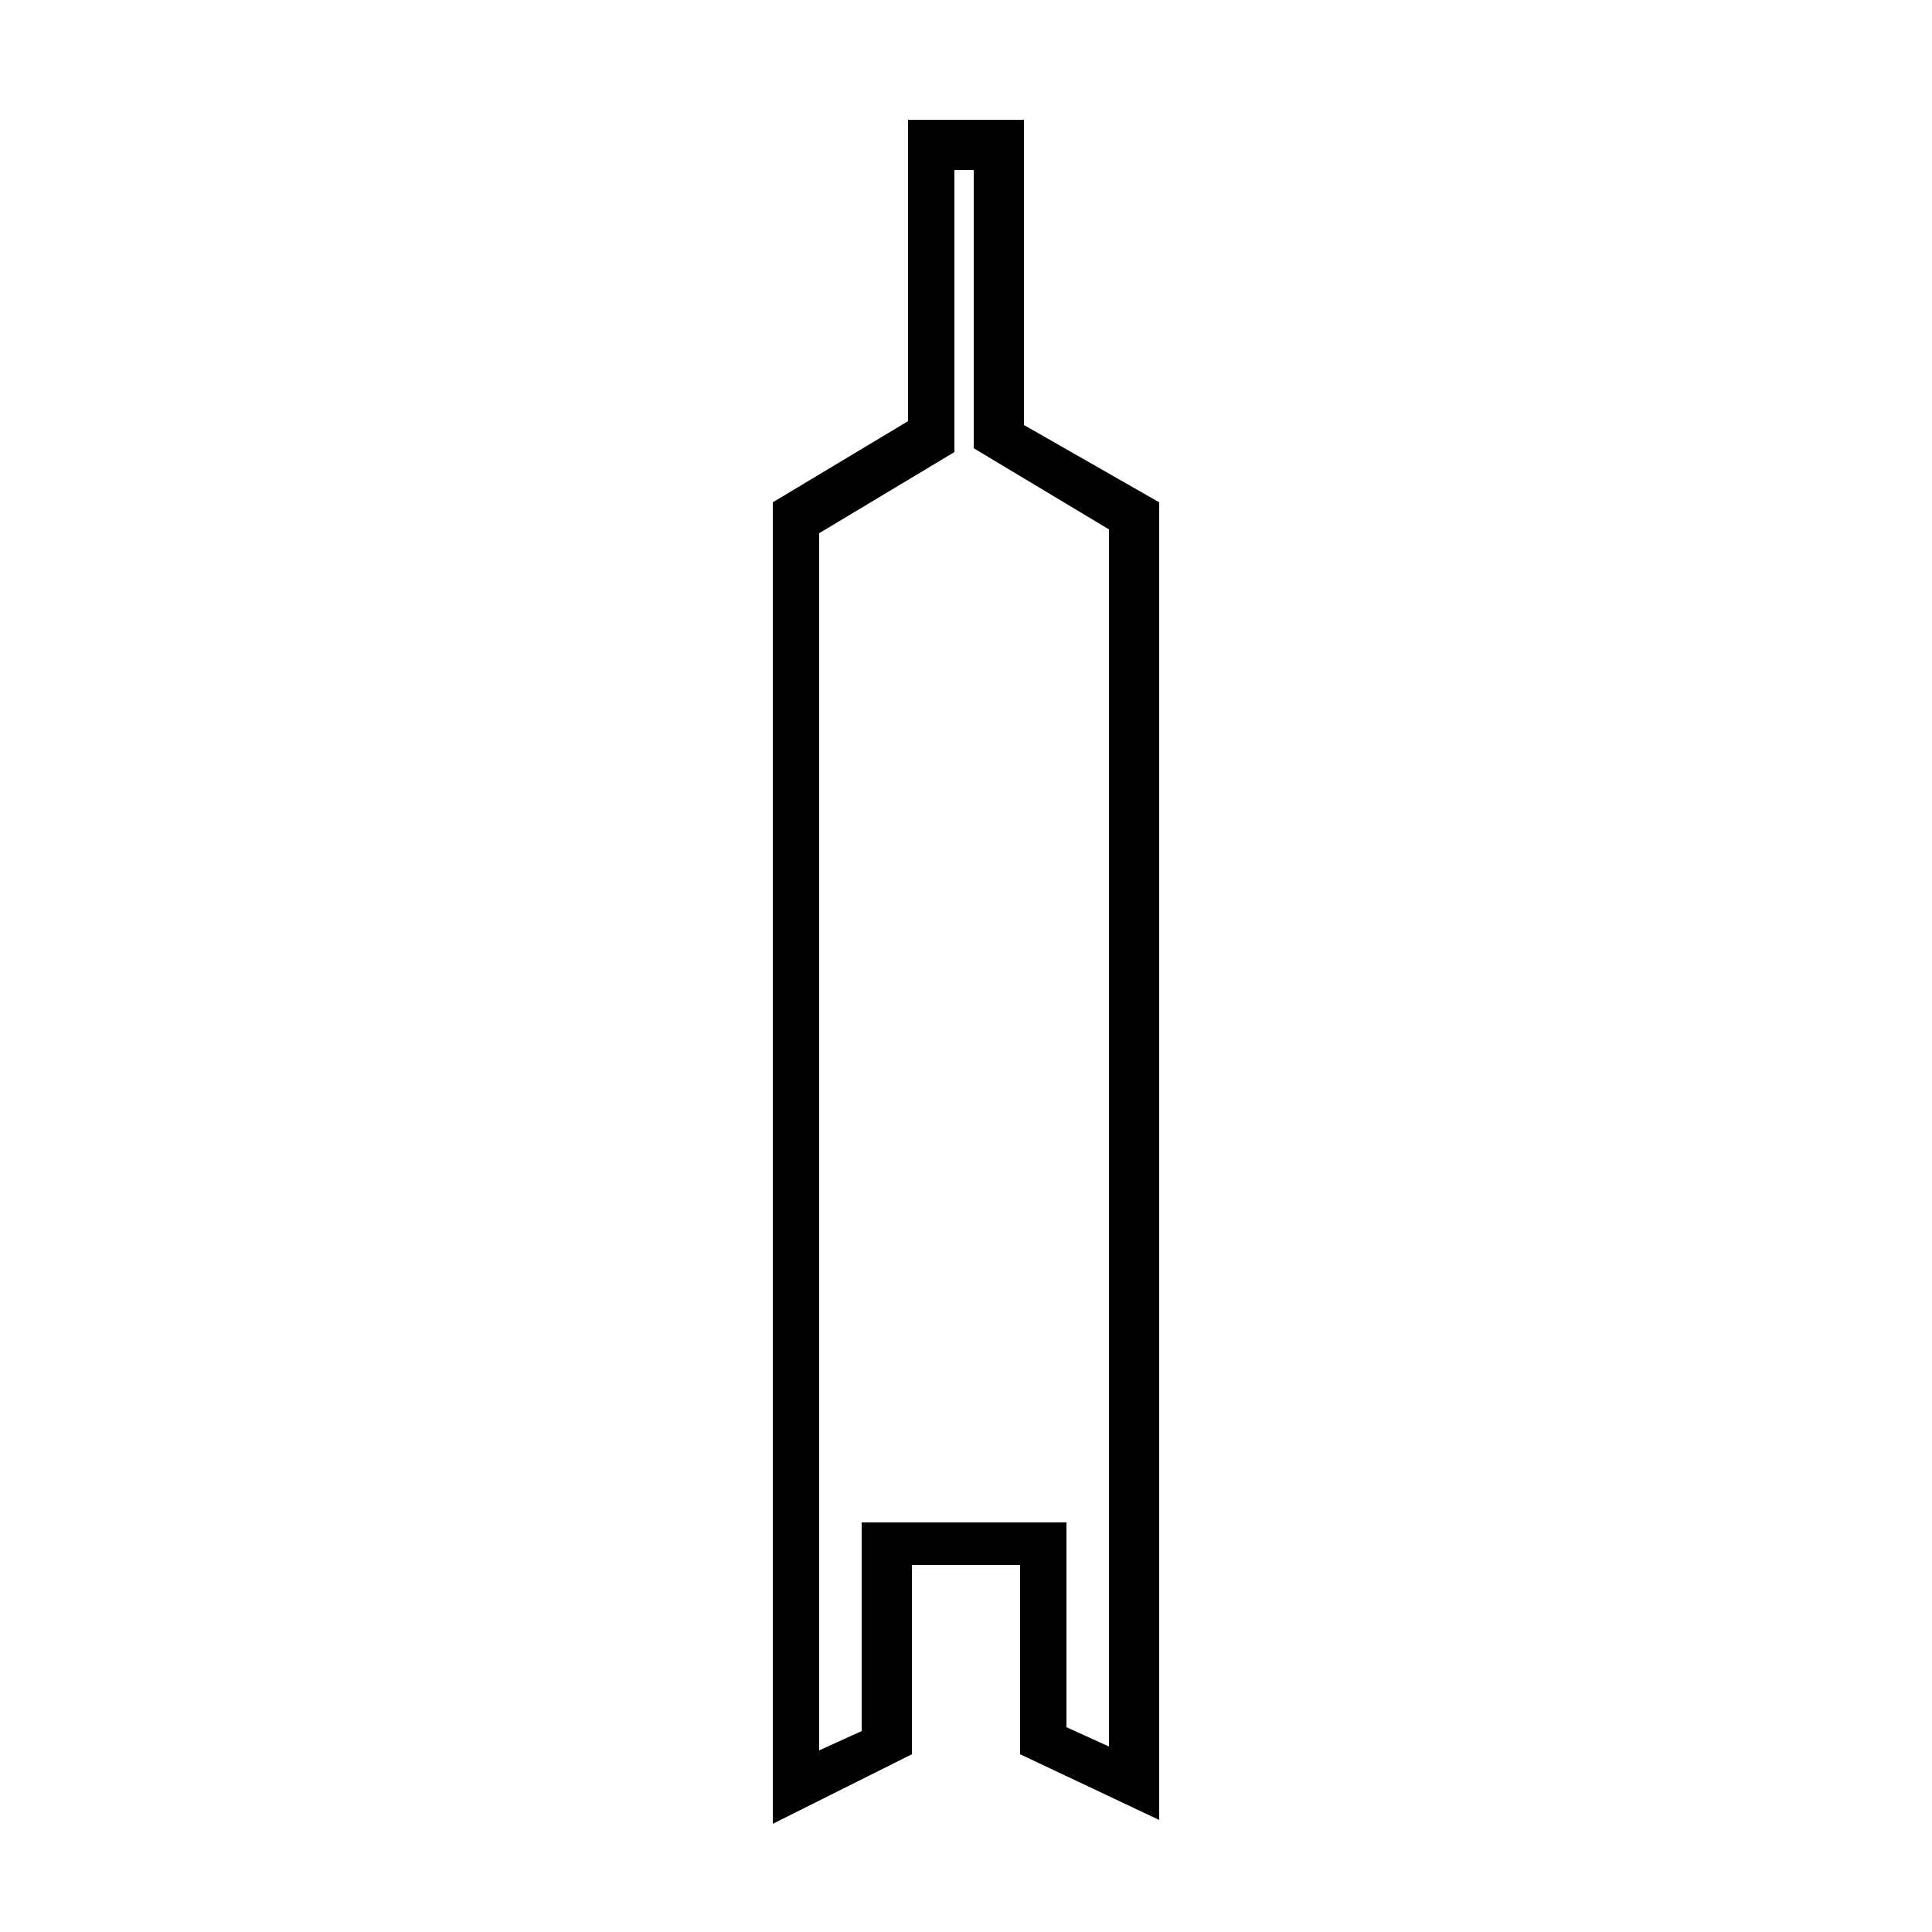<?xml version="1.0" encoding="utf-8"?>
<!-- Generator: Adobe Illustrator 28.2.0, SVG Export Plug-In . SVG Version: 6.00 Build 0)  -->
<svg version="1.1" id="Layer_1" xmlns="http://www.w3.org/2000/svg" xmlns:xlink="http://www.w3.org/1999/xlink" x="0px" y="0px"
	 viewBox="0 0 50 50" style="enable-background:new 0 0 50 50;" xml:space="preserve">
<g>
	<path d="M20,47.2V13l3.5-2.1V3.1h3V11L30,13v34.1l-3.6-1.7v-4.9h-2.8v4.9L20,47.2z M27.6,44.7l1.1,0.5V13.7l-3.5-2.1V4.4h-0.5v7.3
		l-3.5,2.1v31.5l1.1-0.5v-5.4h5.3V44.7z"/>
</g>
</svg>
